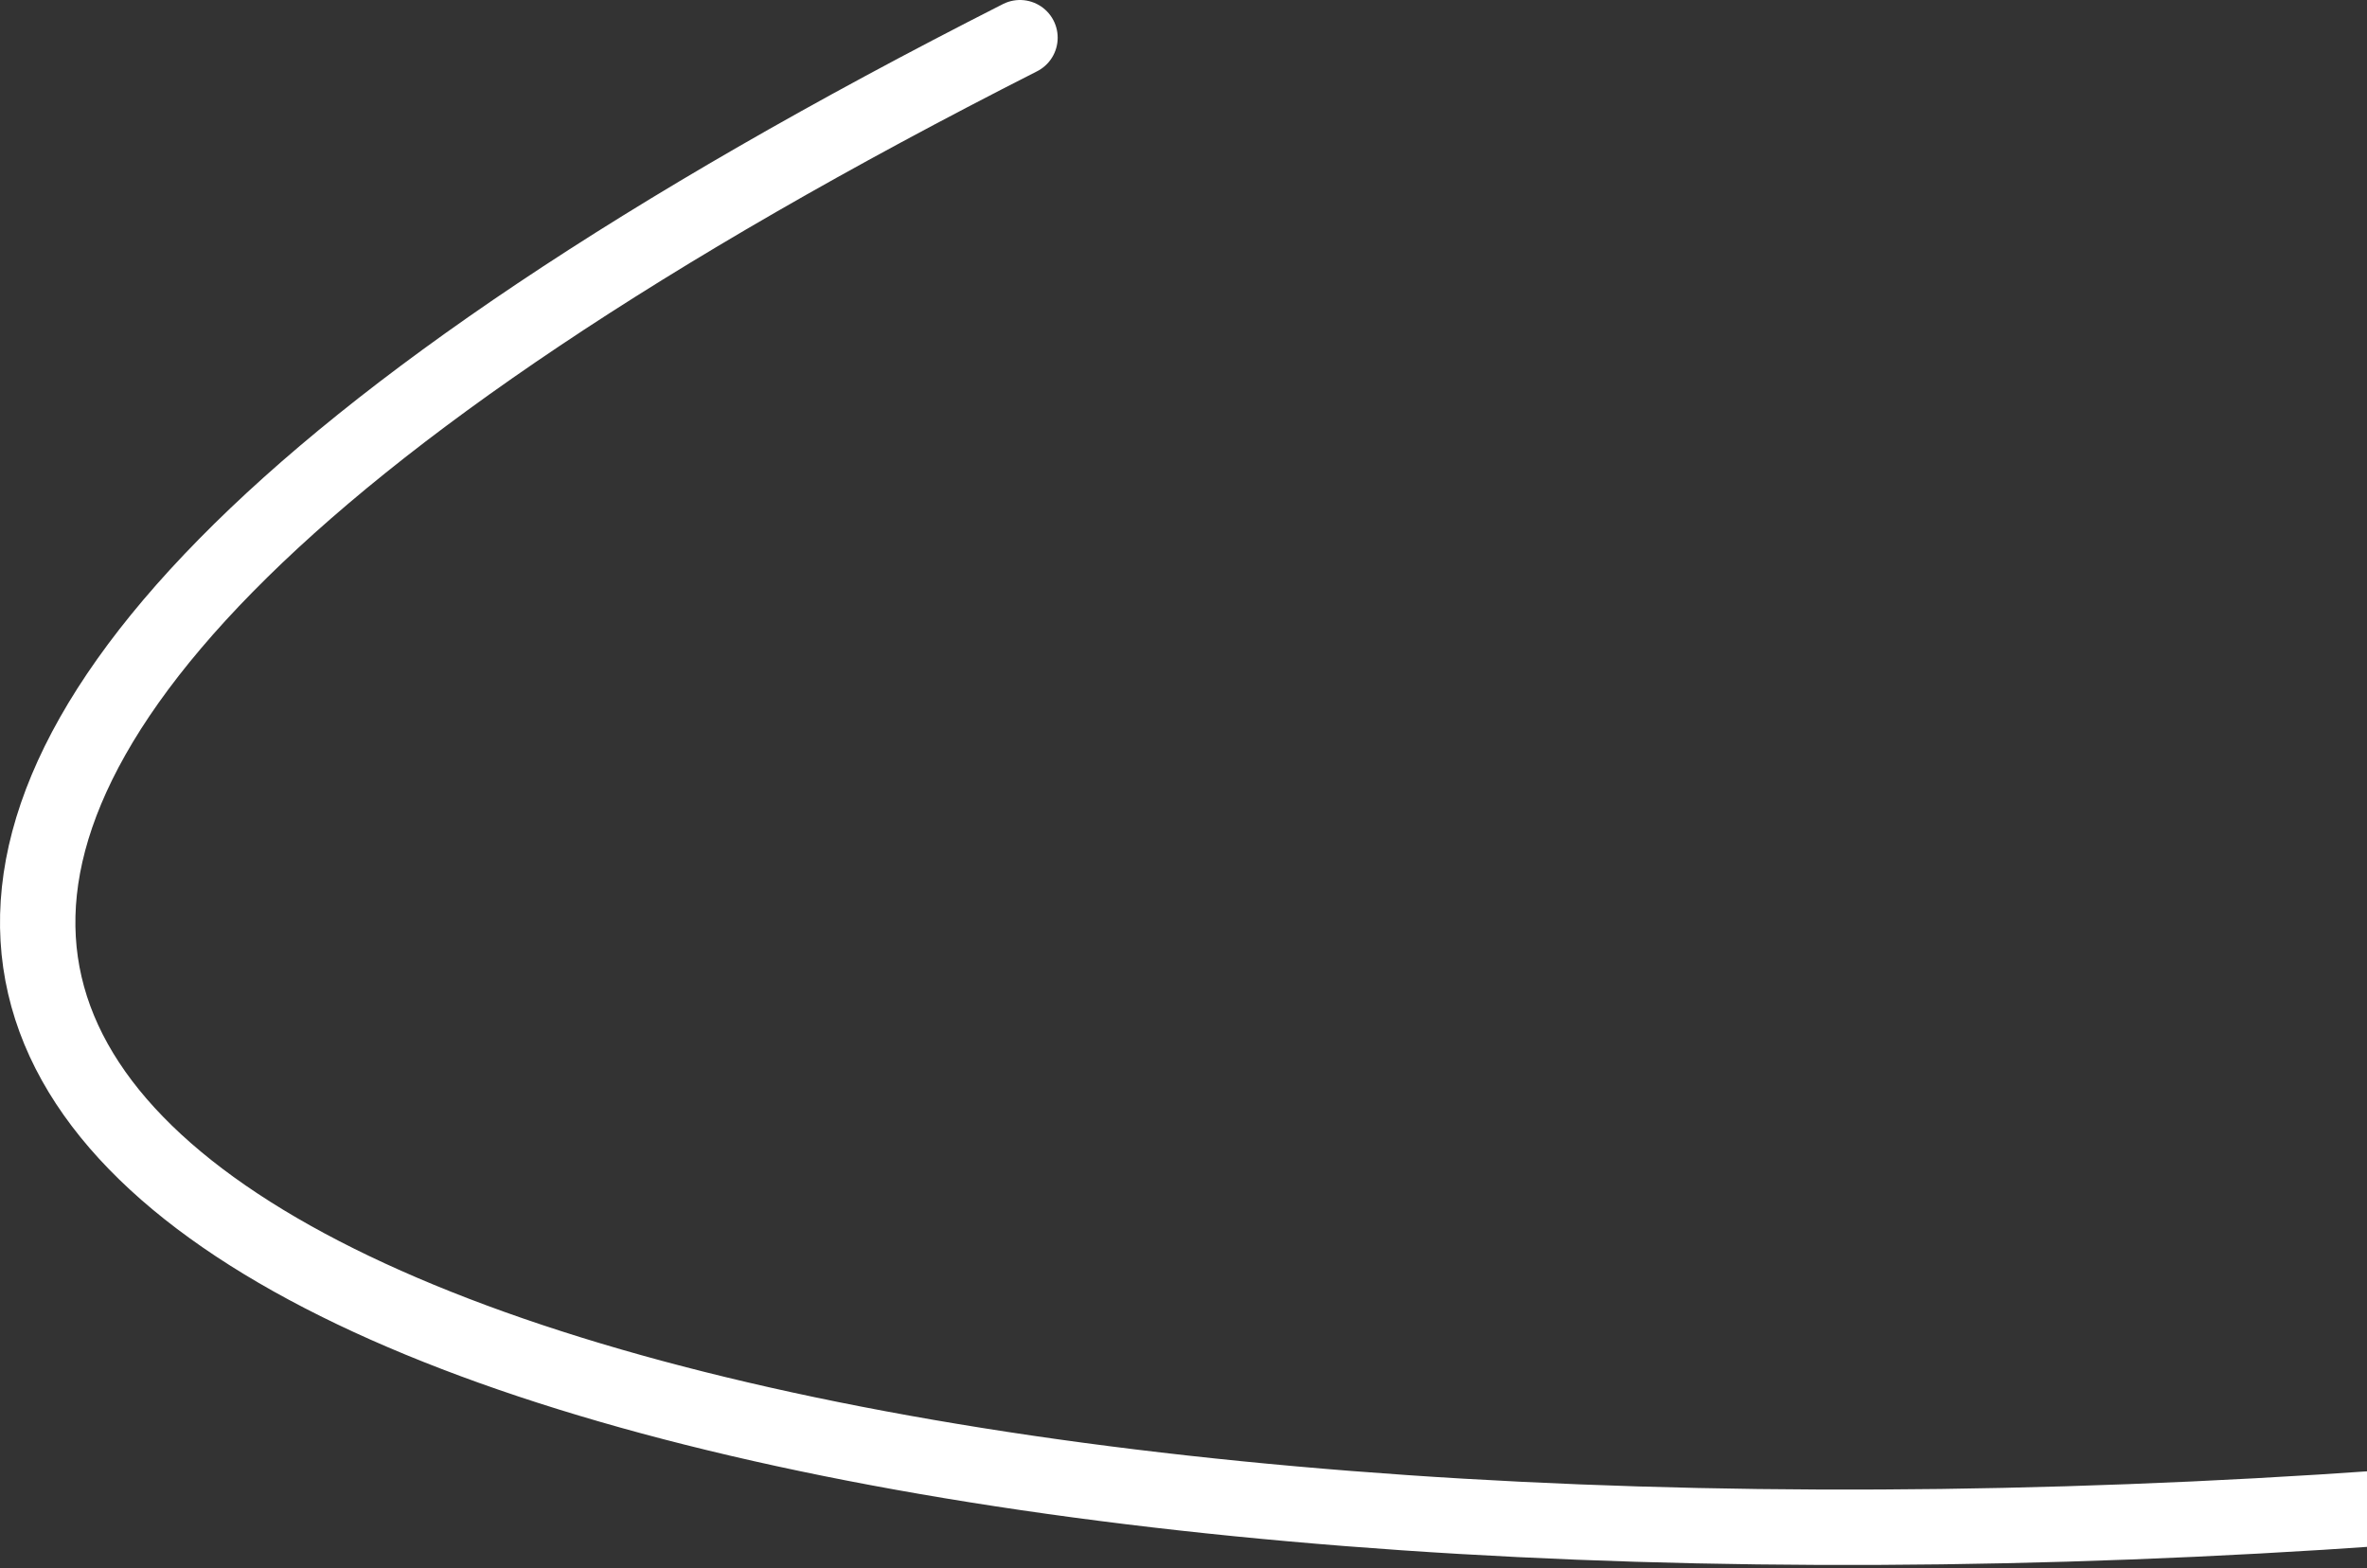 <svg xmlns="http://www.w3.org/2000/svg" width="314" height="208" viewBox="0 0 314 208" fill="none"><rect x="0" y="0" width="314" height="208" fill="#333333" stroke="none"/><path d="M649.309 112C370.309 272 -268.691 210 135.309 5" stroke="white" stroke-width="10" stroke-linecap="round"></path></svg>